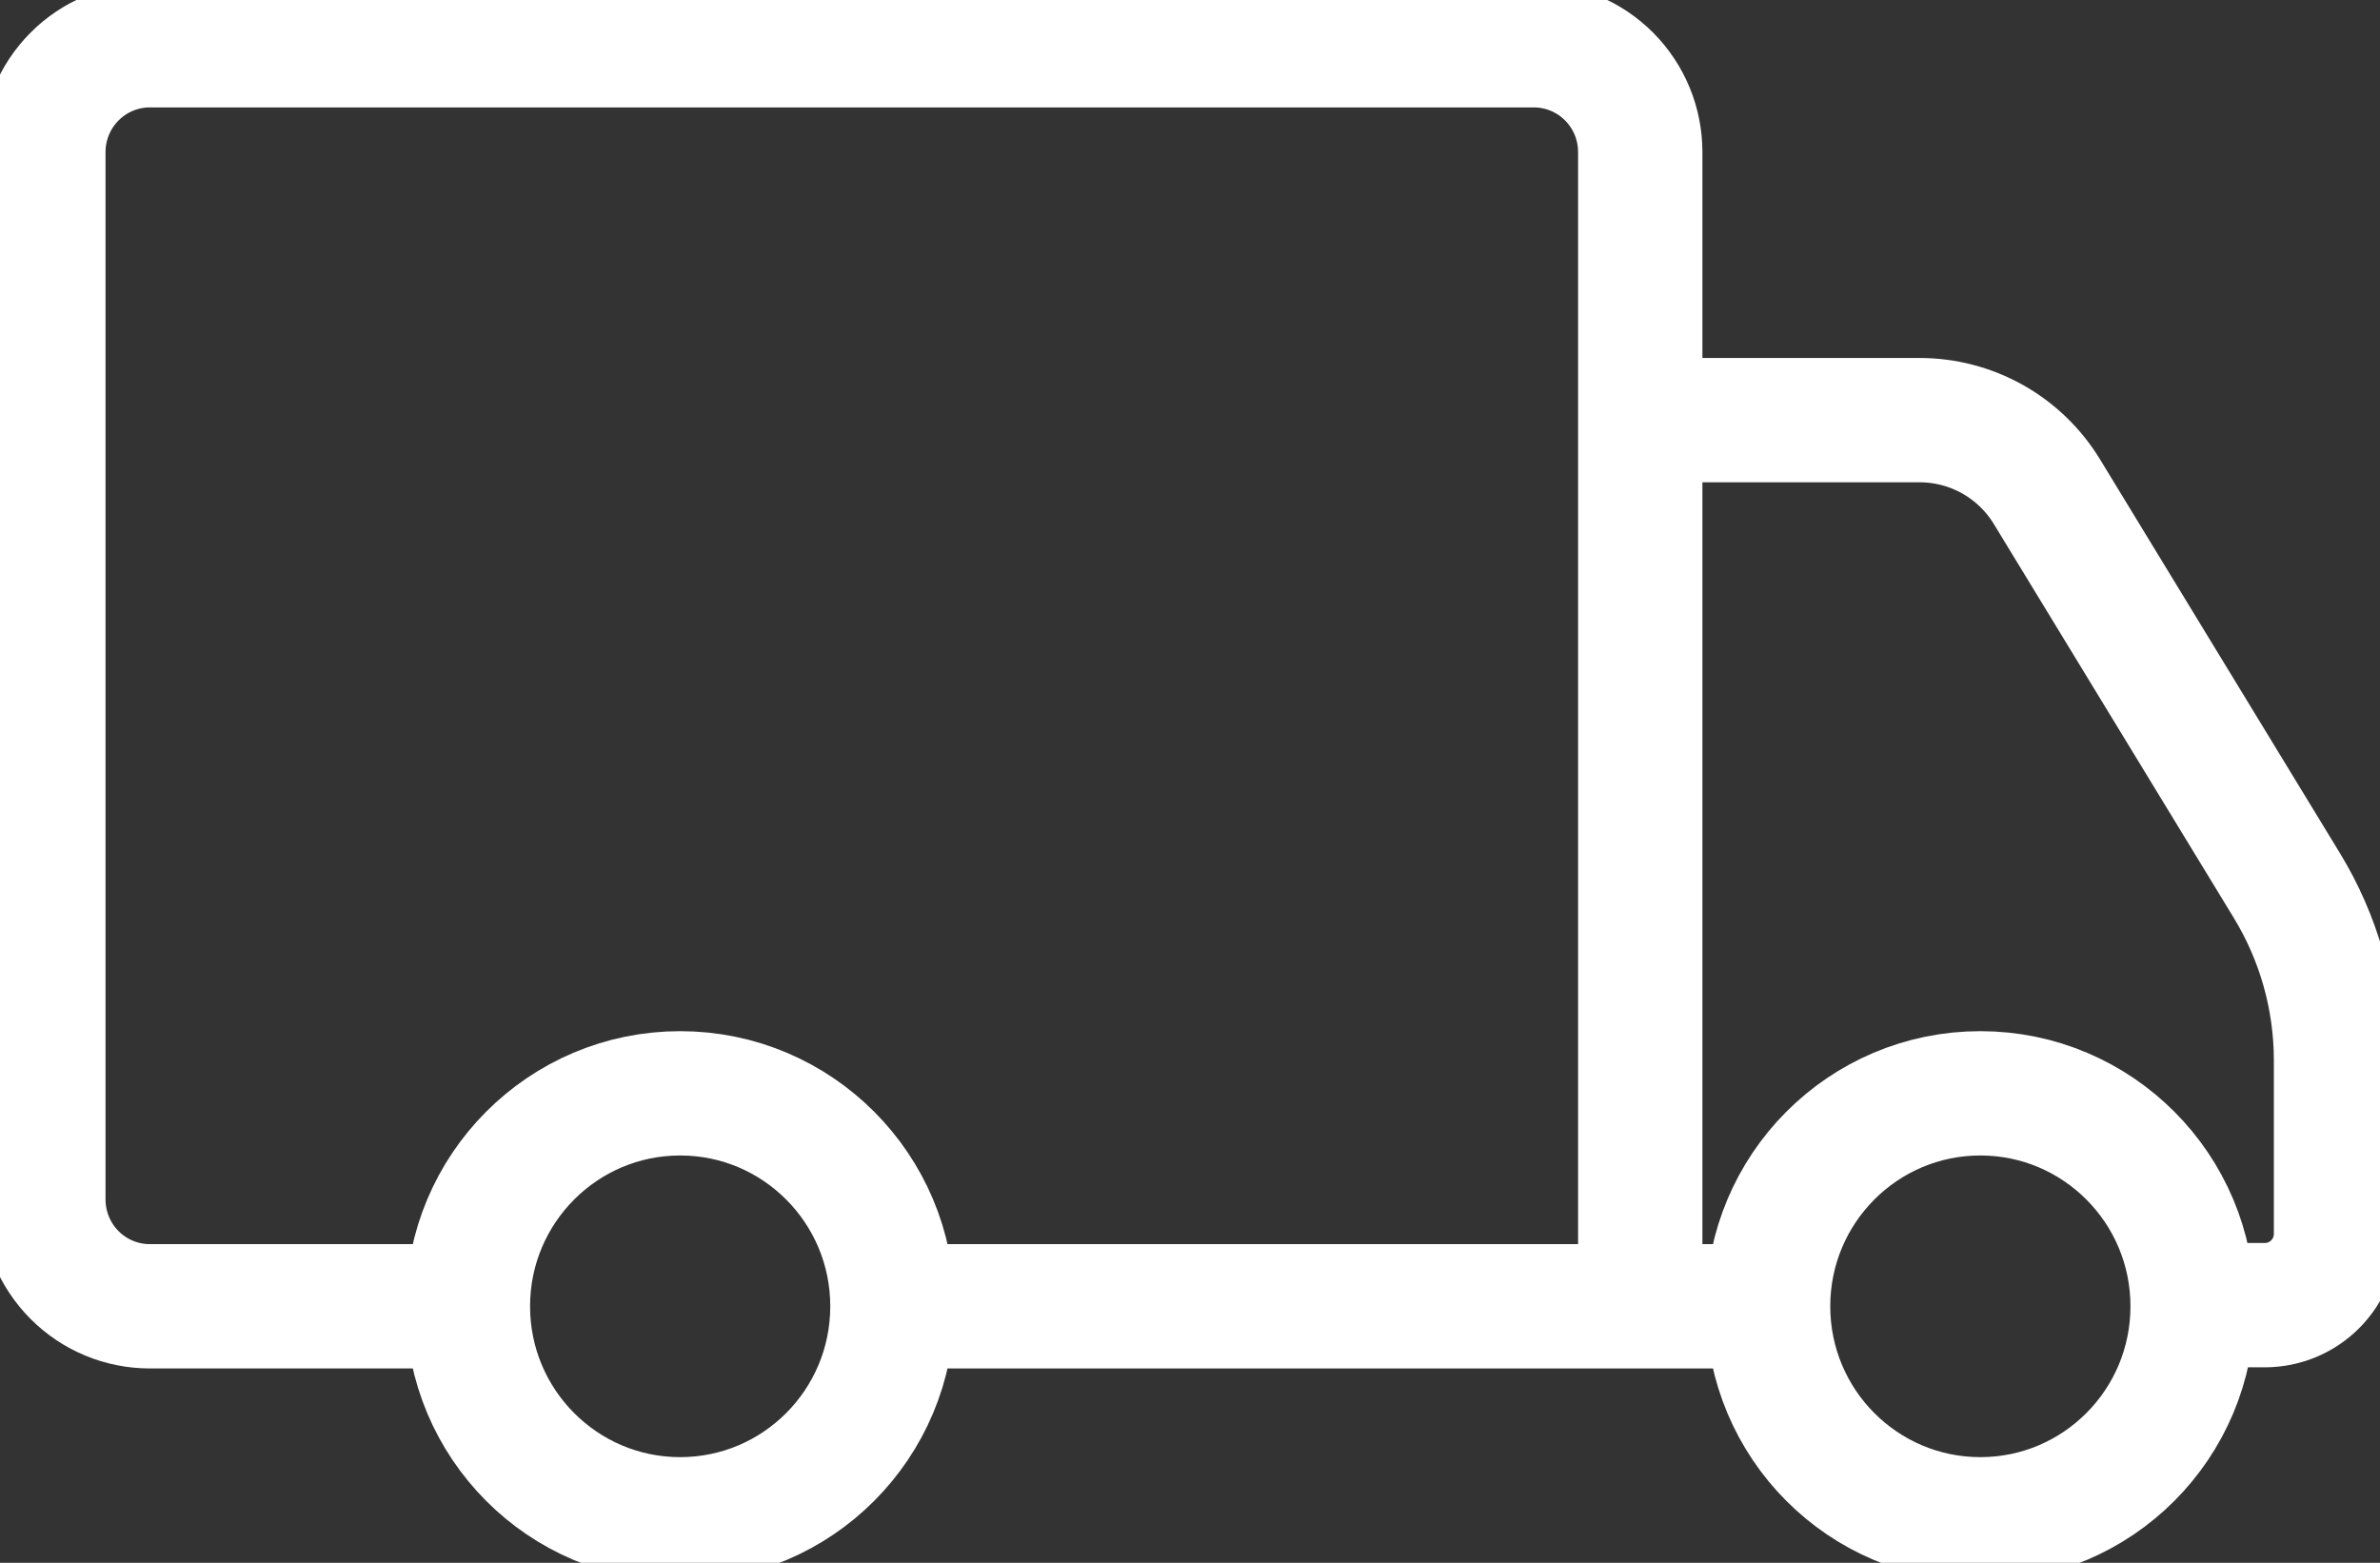 <svg width="67" height="44" viewBox="0 0 67 44" fill="none" xmlns="http://www.w3.org/2000/svg">
<rect x="0" y="0" width="67" height="44" fill="#333333" stroke="none"/>
<g clip-path="url(#clip0_63_235)">
<path d="M46.175 11.829H54.039C54.758 11.829 55.465 12.013 56.092 12.365C56.719 12.717 57.245 13.224 57.621 13.839L64.379 24.933C65.279 26.408 65.758 28.104 65.762 29.834V34.736C65.762 35.266 65.554 35.775 65.182 36.151C64.81 36.528 64.304 36.741 63.776 36.746H61.676" stroke="white" stroke-width="3.5" stroke-miterlimit="10"/>
<path d="M49.758 36.778H25.123" stroke="white" stroke-width="3.5" stroke-miterlimit="10"/>
<path d="M13.156 36.778H4.217C3.423 36.778 2.66 36.462 2.099 35.898C1.537 35.334 1.221 34.569 1.221 33.772V4.281C1.221 3.483 1.537 2.719 2.099 2.155C2.66 1.591 3.423 1.274 4.217 1.274H43.18C43.974 1.274 44.736 1.591 45.298 2.155C45.86 2.719 46.175 3.483 46.175 4.281V36.827" stroke="white" stroke-width="3.5" stroke-miterlimit="10"/>
<path d="M55.749 42.775C59.05 42.775 61.725 40.09 61.725 36.778C61.725 33.467 59.05 30.782 55.749 30.782C52.449 30.782 49.774 33.467 49.774 36.778C49.774 40.09 52.449 42.775 55.749 42.775Z" stroke="white" stroke-width="3.5" stroke-miterlimit="10"/>
<path d="M19.147 42.775C22.448 42.775 25.123 40.09 25.123 36.778C25.123 33.467 22.448 30.782 19.147 30.782C15.847 30.782 13.172 33.467 13.172 36.778C13.172 40.09 15.847 42.775 19.147 42.775Z" stroke="white" stroke-width="3.5" stroke-miterlimit="10"/>
</g>
<defs>
<clipPath id="clip0_63_235">
<rect width="67" height="44" fill="white"/>
</clipPath>
</defs>
</svg>
